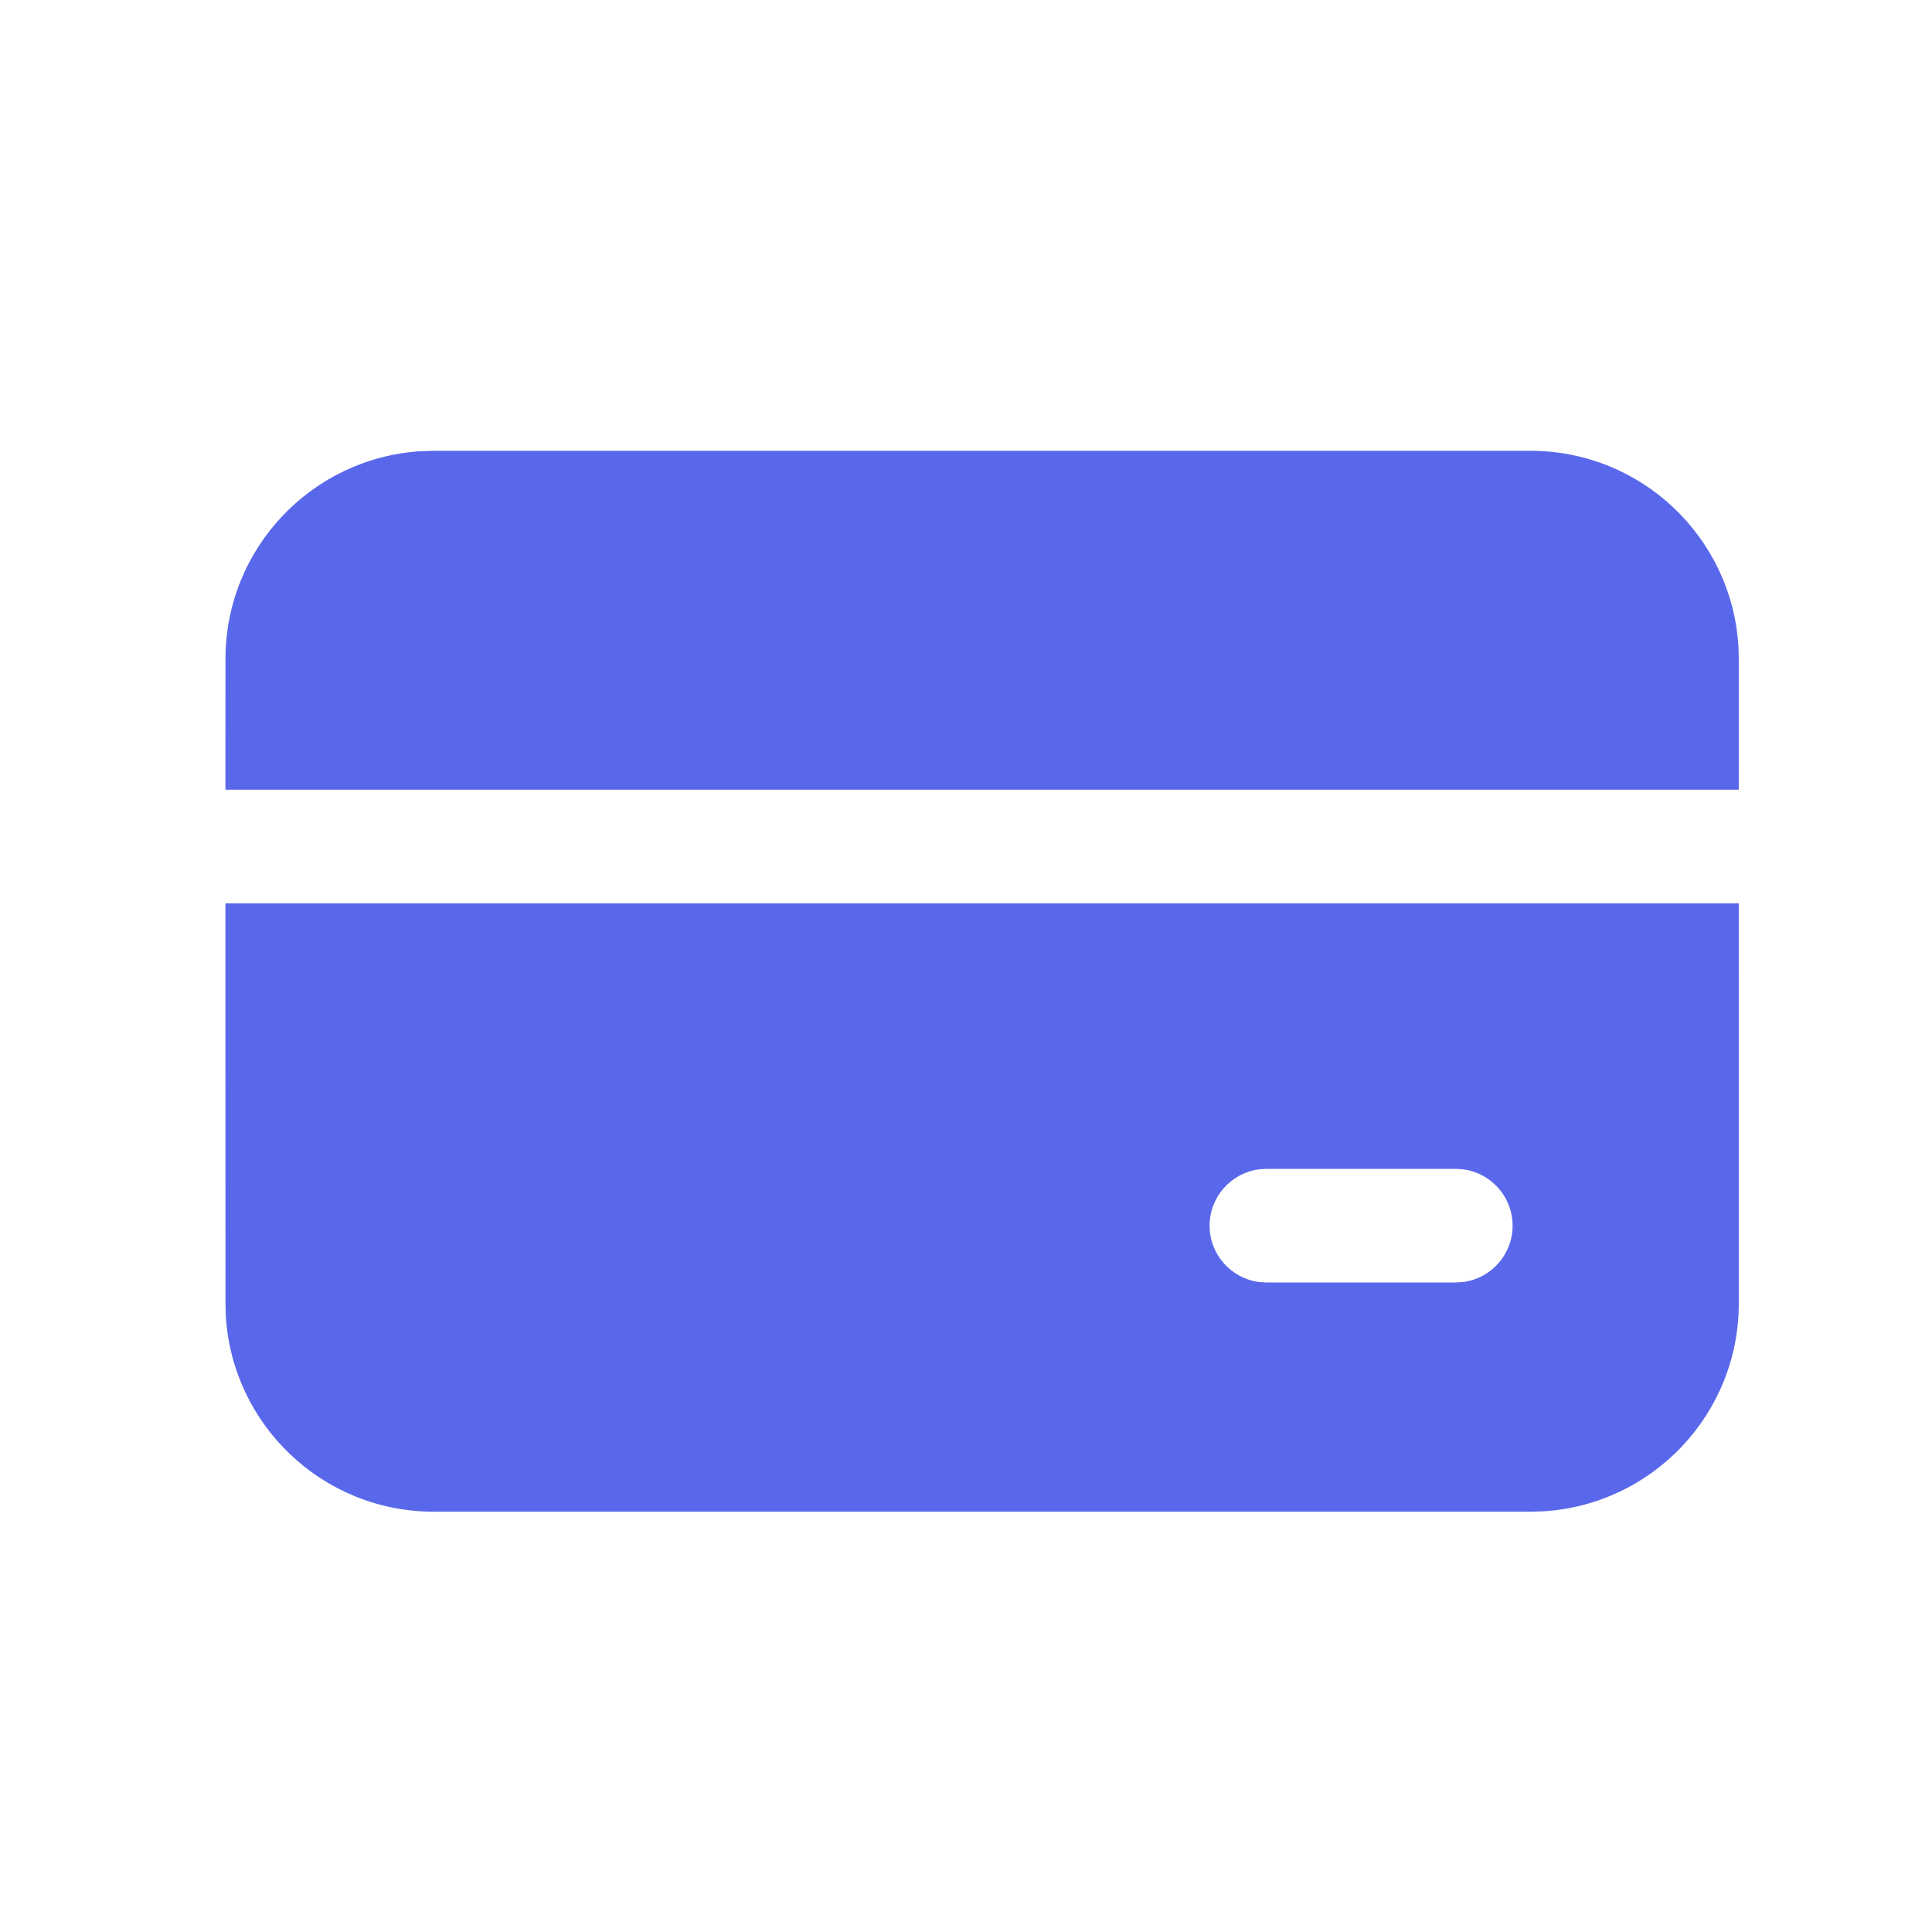 <svg width="60" height="60" viewBox="0 0 60 60" fill="none" xmlns="http://www.w3.org/2000/svg">
<path d="M53.999 28.054L54 40.478C54 43.919 51.314 46.732 47.925 46.935L47.531 46.947H13.471C10.03 46.947 7.217 44.261 7.013 40.872L7.002 40.478L7 28.054H53.999ZM45.211 36.3H39.33L39.09 36.316C38.229 36.433 37.565 37.171 37.565 38.065C37.565 38.958 38.229 39.696 39.09 39.813L39.33 39.829H45.211L45.45 39.813C46.312 39.696 46.975 38.958 46.975 38.065C46.975 37.171 46.312 36.433 45.45 36.316L45.211 36.3ZM47.531 14C50.971 14 53.785 16.686 53.988 20.075L54 20.469L53.999 24.525H7L7.002 20.469C7.002 17.029 9.688 14.216 13.077 14.012L13.471 14H47.531Z" fill="#5968EB"/>
</svg>
